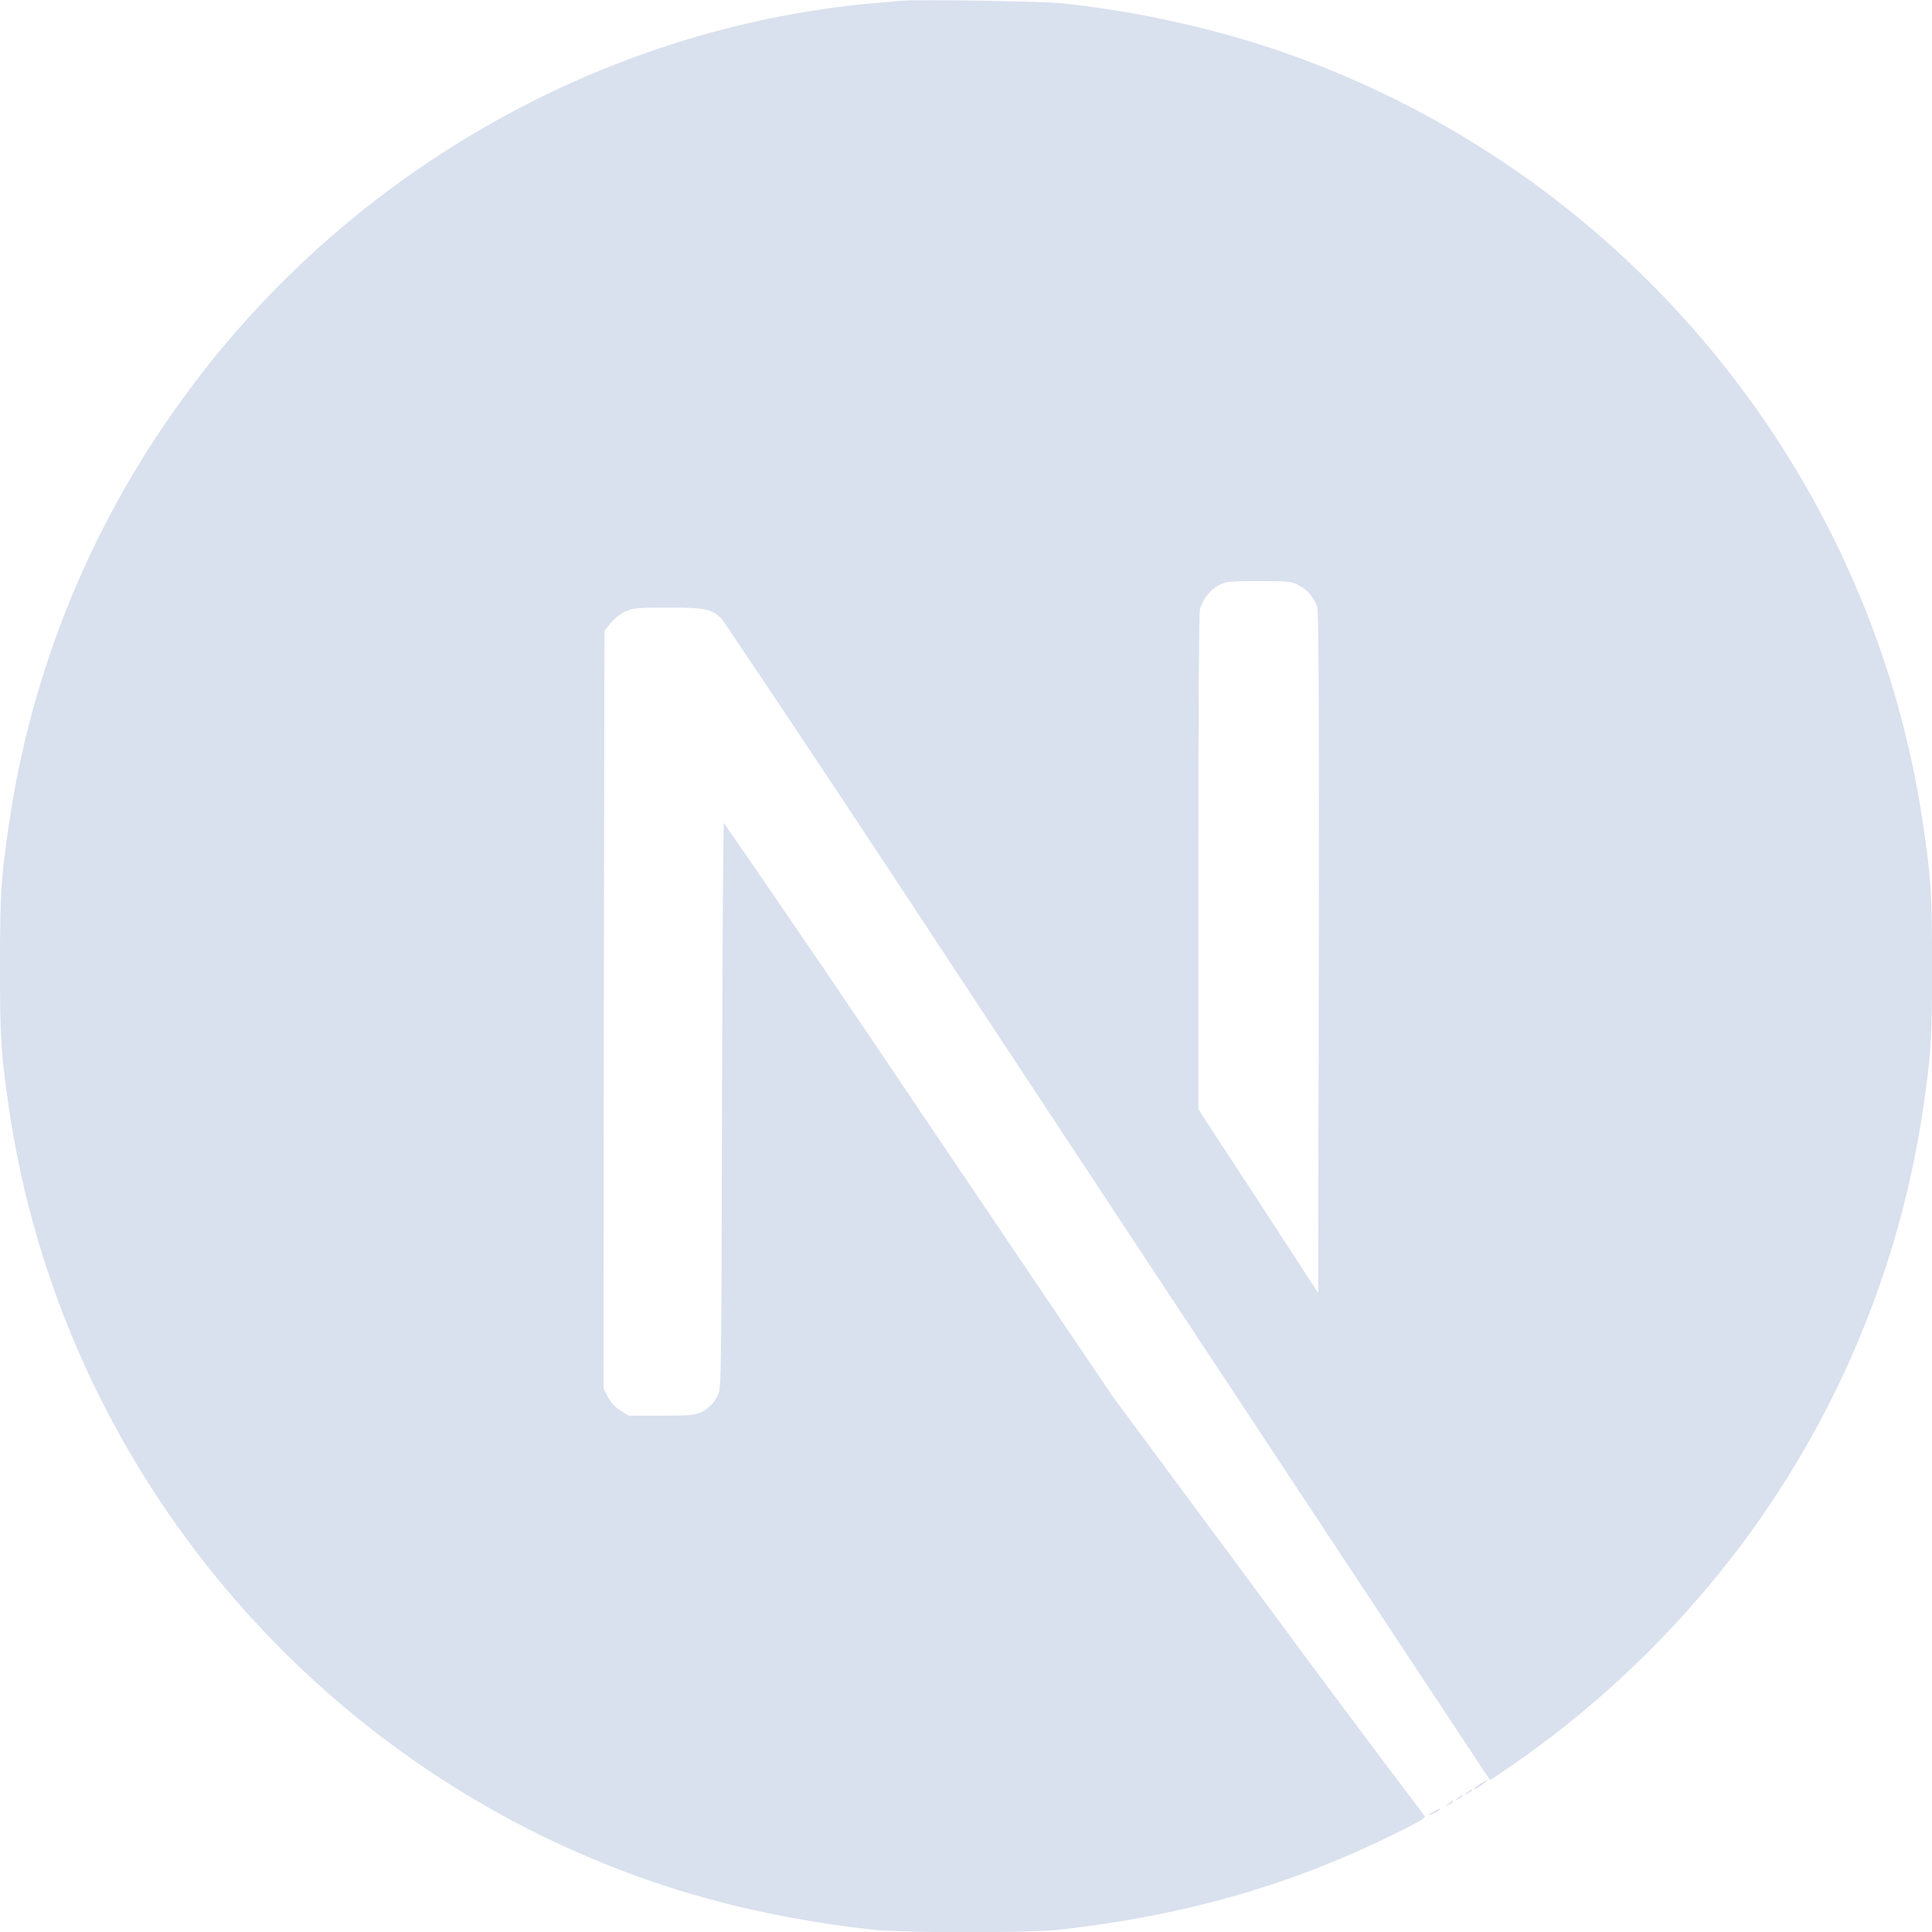 <svg width="180" height="180" viewBox="0 0 180 180" fill="none" xmlns="http://www.w3.org/2000/svg">
<g clip-path="url(#clip0_809_166)">
<path d="M133.588 168.778C132.919 169.132 132.975 169.245 133.616 168.919C133.814 168.838 133.995 168.722 134.151 168.576C134.151 168.457 134.151 168.457 133.588 168.778ZM134.938 168.047C134.618 168.311 134.617 168.311 135 168.137C135.141 168.071 135.271 167.981 135.383 167.872C135.383 167.721 135.292 167.754 134.938 168.047ZM135.816 167.518C135.495 167.782 135.495 167.782 135.878 167.608C136.019 167.54 136.149 167.449 136.26 167.338C136.26 167.197 136.17 167.226 135.816 167.518ZM136.704 166.995C136.384 167.259 136.384 167.259 136.755 167.079C136.963 166.967 137.137 166.849 137.137 166.815C137.137 166.674 137.048 166.702 136.704 166.995ZM137.903 166.202C137.289 166.612 137.076 166.877 137.638 166.584C138.015 166.354 138.656 165.847 138.544 165.847C138.302 165.937 138.099 166.089 137.897 166.202H137.903ZM84.111 0.062C83.7 0.09 82.468 0.202 81.388 0.292C55.806 2.61 31.871 16.38 16.701 37.592C8.317 49.226 2.867 62.713 0.816 76.905C0.09 81.855 0 83.317 0 90.028C0 96.733 0.09 98.173 0.816 103.123C5.715 136.935 29.767 165.319 62.37 175.837C68.237 177.711 74.385 179.004 81.388 179.797C84.111 180.09 95.884 180.09 98.606 179.797C110.711 178.447 120.932 175.461 131.046 170.302C132.598 169.515 132.891 169.307 132.682 169.132C127.749 162.611 122.857 156.057 118.007 149.473L103.624 130.05L85.607 103.359C79.614 94.423 73.559 85.528 67.444 76.674C67.382 76.674 67.303 88.537 67.269 103.005C67.207 128.346 67.207 129.375 66.887 129.96C66.579 130.667 66.028 131.24 65.334 131.574C64.778 131.839 64.277 131.895 61.616 131.895H58.573L57.78 131.4C57.283 131.081 56.88 130.637 56.61 130.112L56.227 129.319L56.256 94.044L56.318 58.77L56.874 58.067C57.23 57.635 57.668 57.277 58.163 57.015C58.899 56.661 59.192 56.604 62.235 56.604C65.807 56.604 66.397 56.745 67.337 57.774C74.635 68.63 81.871 79.528 89.044 90.467C100.738 108.197 116.702 132.39 124.549 144.259L138.819 165.853L139.523 165.386C146.381 160.829 152.596 155.37 158.001 149.158C169.338 136.182 176.695 120.212 179.19 103.162C179.916 98.213 180.006 96.744 180.006 90.039C180.006 83.329 179.916 81.894 179.19 76.944C174.291 43.133 150.238 14.749 117.636 4.224C111.542 2.295 105.271 0.981 98.916 0.304C97.211 0.129 85.579 -0.079 84.116 0.073L84.111 0.062ZM120.938 54.495C121.356 54.7 121.729 54.987 122.035 55.339C122.342 55.691 122.575 56.1 122.721 56.542C122.872 57.015 122.901 66.797 122.872 88.83L122.811 120.465L117.247 111.915L111.651 103.359V80.392C111.651 65.503 111.713 57.156 111.791 56.745C112.067 55.803 112.698 55.006 113.552 54.523C114.249 54.169 114.519 54.141 117.304 54.141C119.908 54.141 120.347 54.169 120.932 54.495H120.938Z" fill="#D9E0EE"/>
</g>
<defs>
<clipPath id="clip0_809_166">
<rect width="180" height="180" fill="white"/>
</clipPath>
</defs>
</svg>
